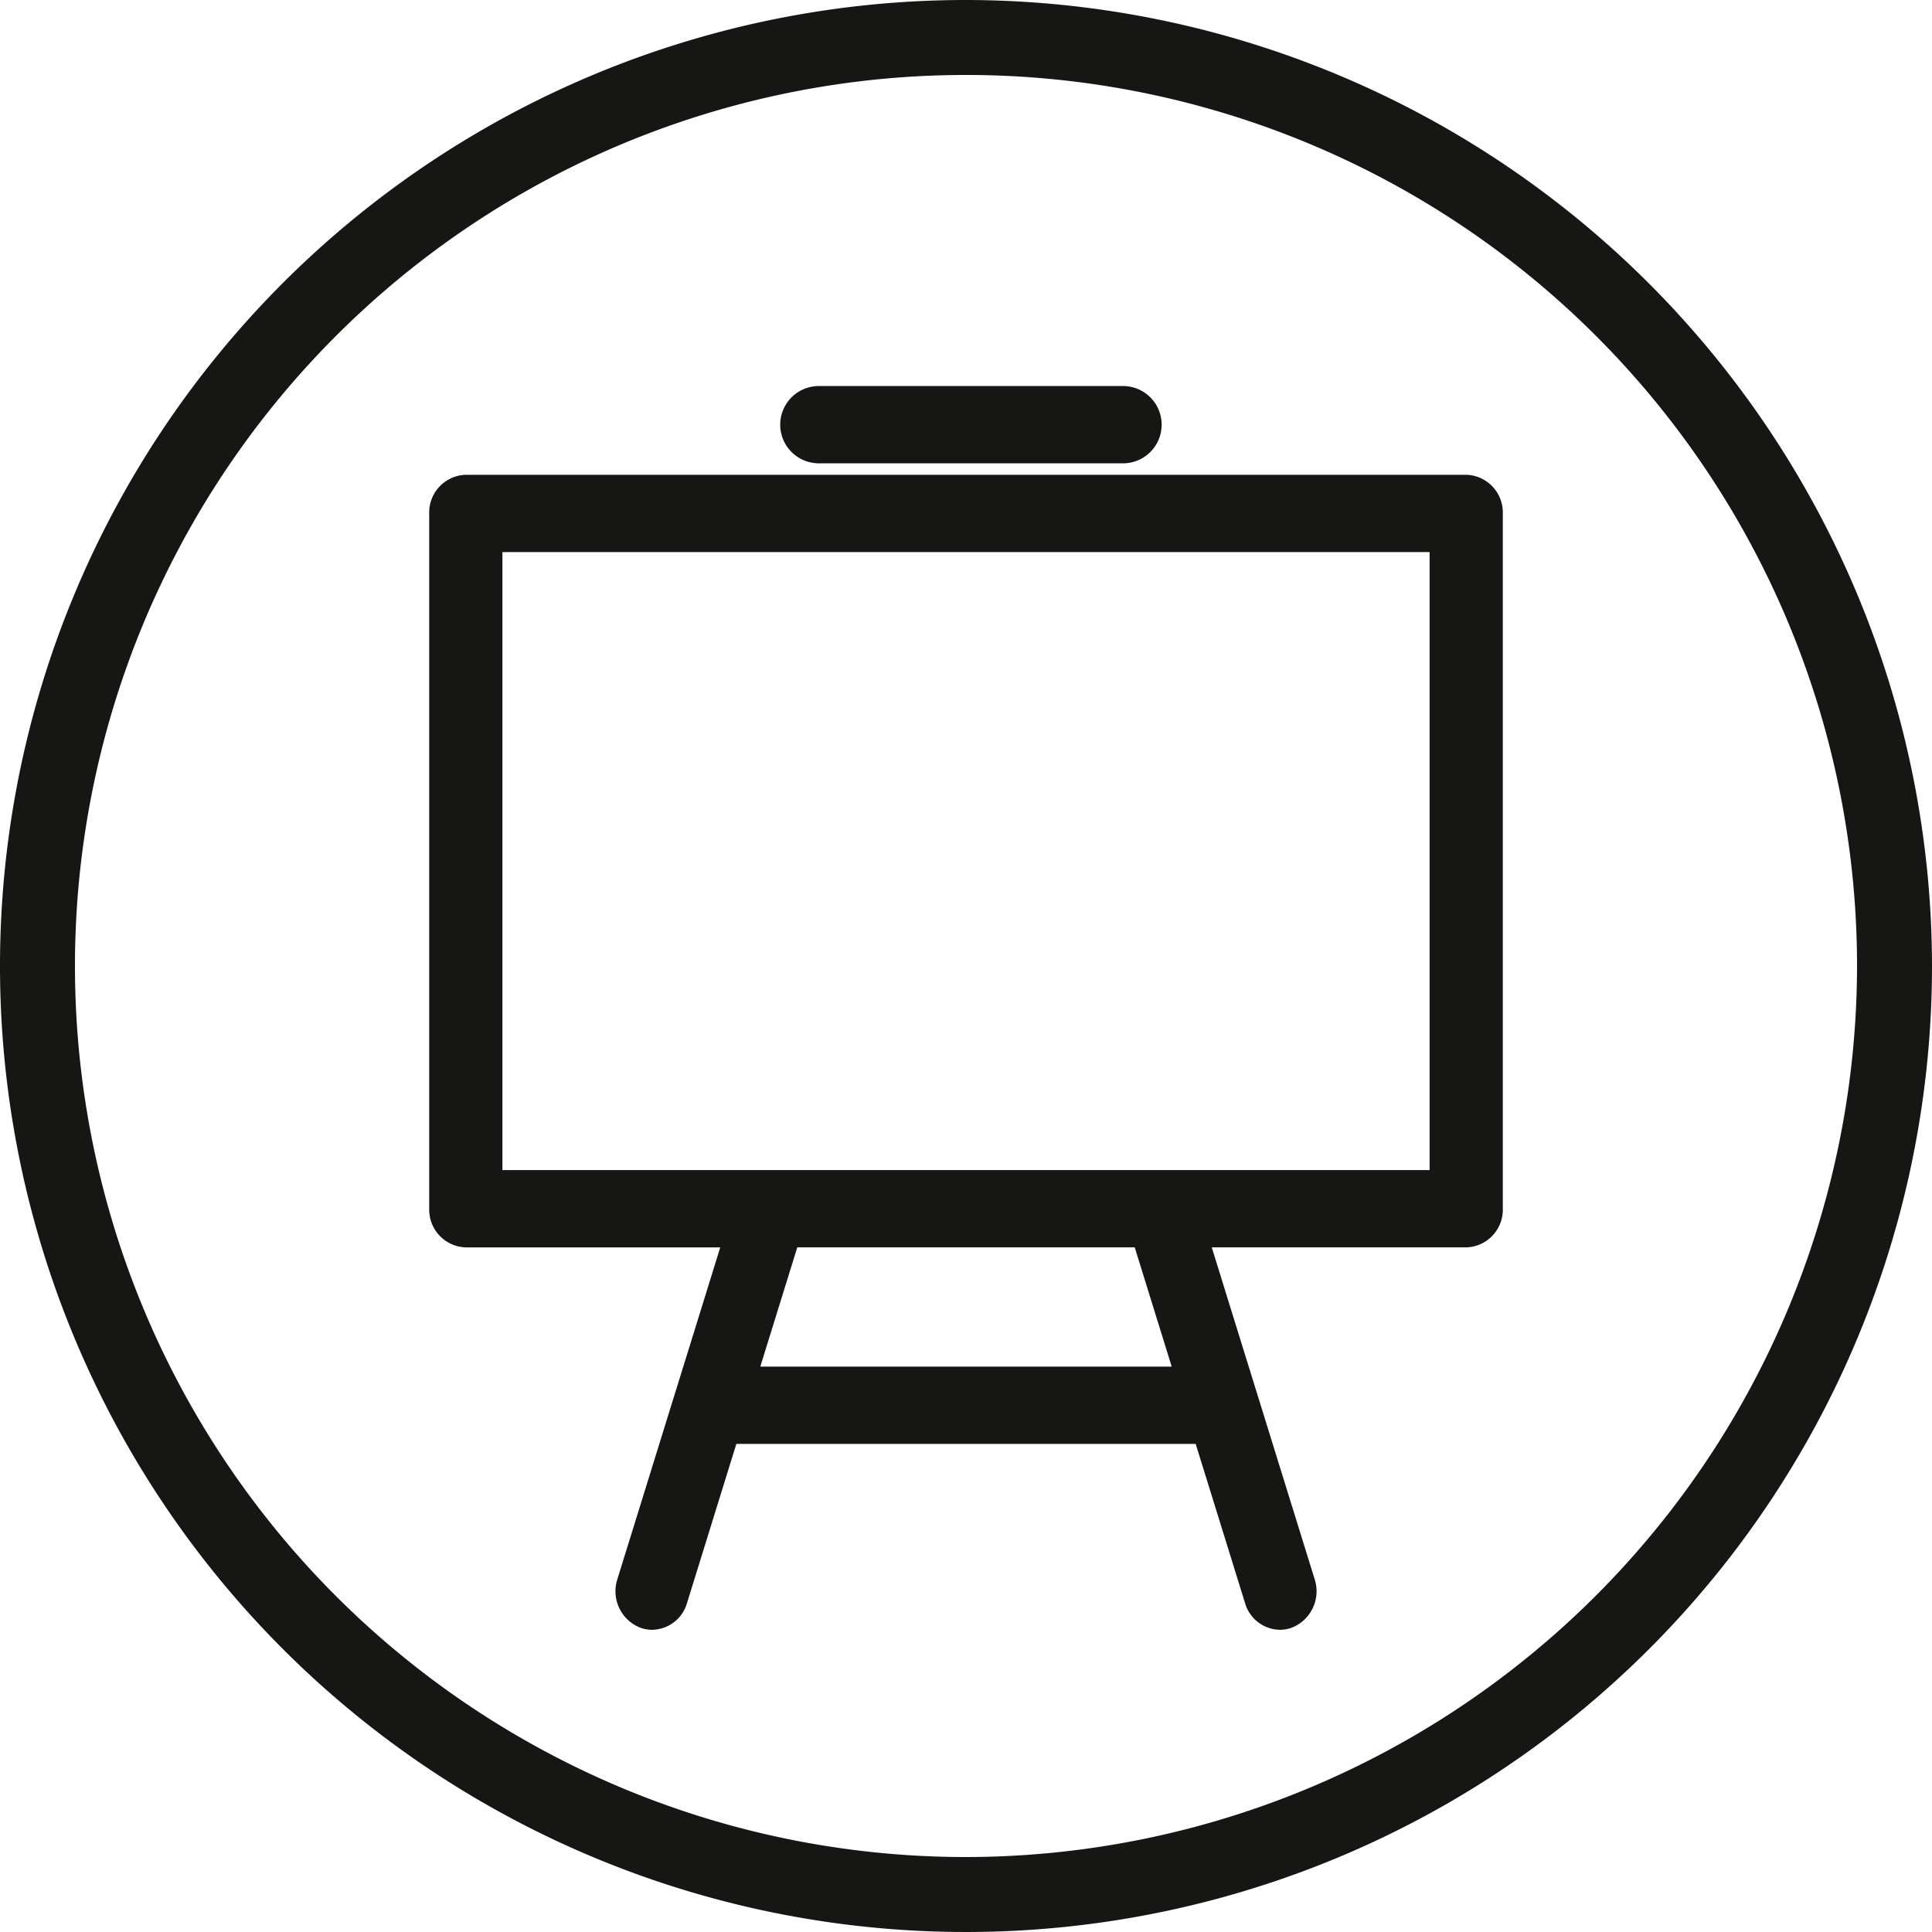 <?xml version="1.0" encoding="UTF-8"?> <svg xmlns="http://www.w3.org/2000/svg" id="Component_14_2" data-name="Component 14 – 2" width="75" height="75" viewBox="0 0 75 75"><g id="Group_10665" data-name="Group 10665" transform="translate(-0.001 0)"><path id="Path_7182" data-name="Path 7182" d="M618.333,444.13a37.5,37.5,0,1,0,37.5,37.5A37.543,37.543,0,0,0,618.333,444.13Zm0,72.09a34.59,34.59,0,1,1,34.59-34.59A34.629,34.629,0,0,1,618.333,516.22Z" transform="translate(-580.832 -444.13)" fill="#161615"></path><path id="Path_7183" data-name="Path 7183" d="M637.751,463.98H598.916a1.463,1.463,0,0,0-1.421,1.5v26.992a1.463,1.463,0,0,0,1.421,1.5h9.877L604.8,506.851a1.519,1.519,0,0,0,.908,1.892,1.347,1.347,0,0,0,.442.074,1.431,1.431,0,0,0,1.351-1.033l1.917-6.183h17.831l1.918,6.183a1.431,1.431,0,0,0,1.35,1.033,1.342,1.342,0,0,0,.442-.074,1.519,1.519,0,0,0,.908-1.892l-3.994-12.879h9.878a1.463,1.463,0,0,0,1.421-1.5V465.48A1.463,1.463,0,0,0,637.751,463.98ZM626.318,498.6h-15.97l1.435-4.629h13.1Zm10.012-7.629H600.337V466.98H636.33Z" transform="translate(-580.832 -445.549)" fill="#161615"></path><path id="Path_7184" data-name="Path 7184" d="M613.793,462.6H625.6a1.5,1.5,0,0,0,0-3H613.793a1.5,1.5,0,0,0,0,3Z" transform="translate(-582.004 -444.614)" fill="#161615"></path></g></svg> 